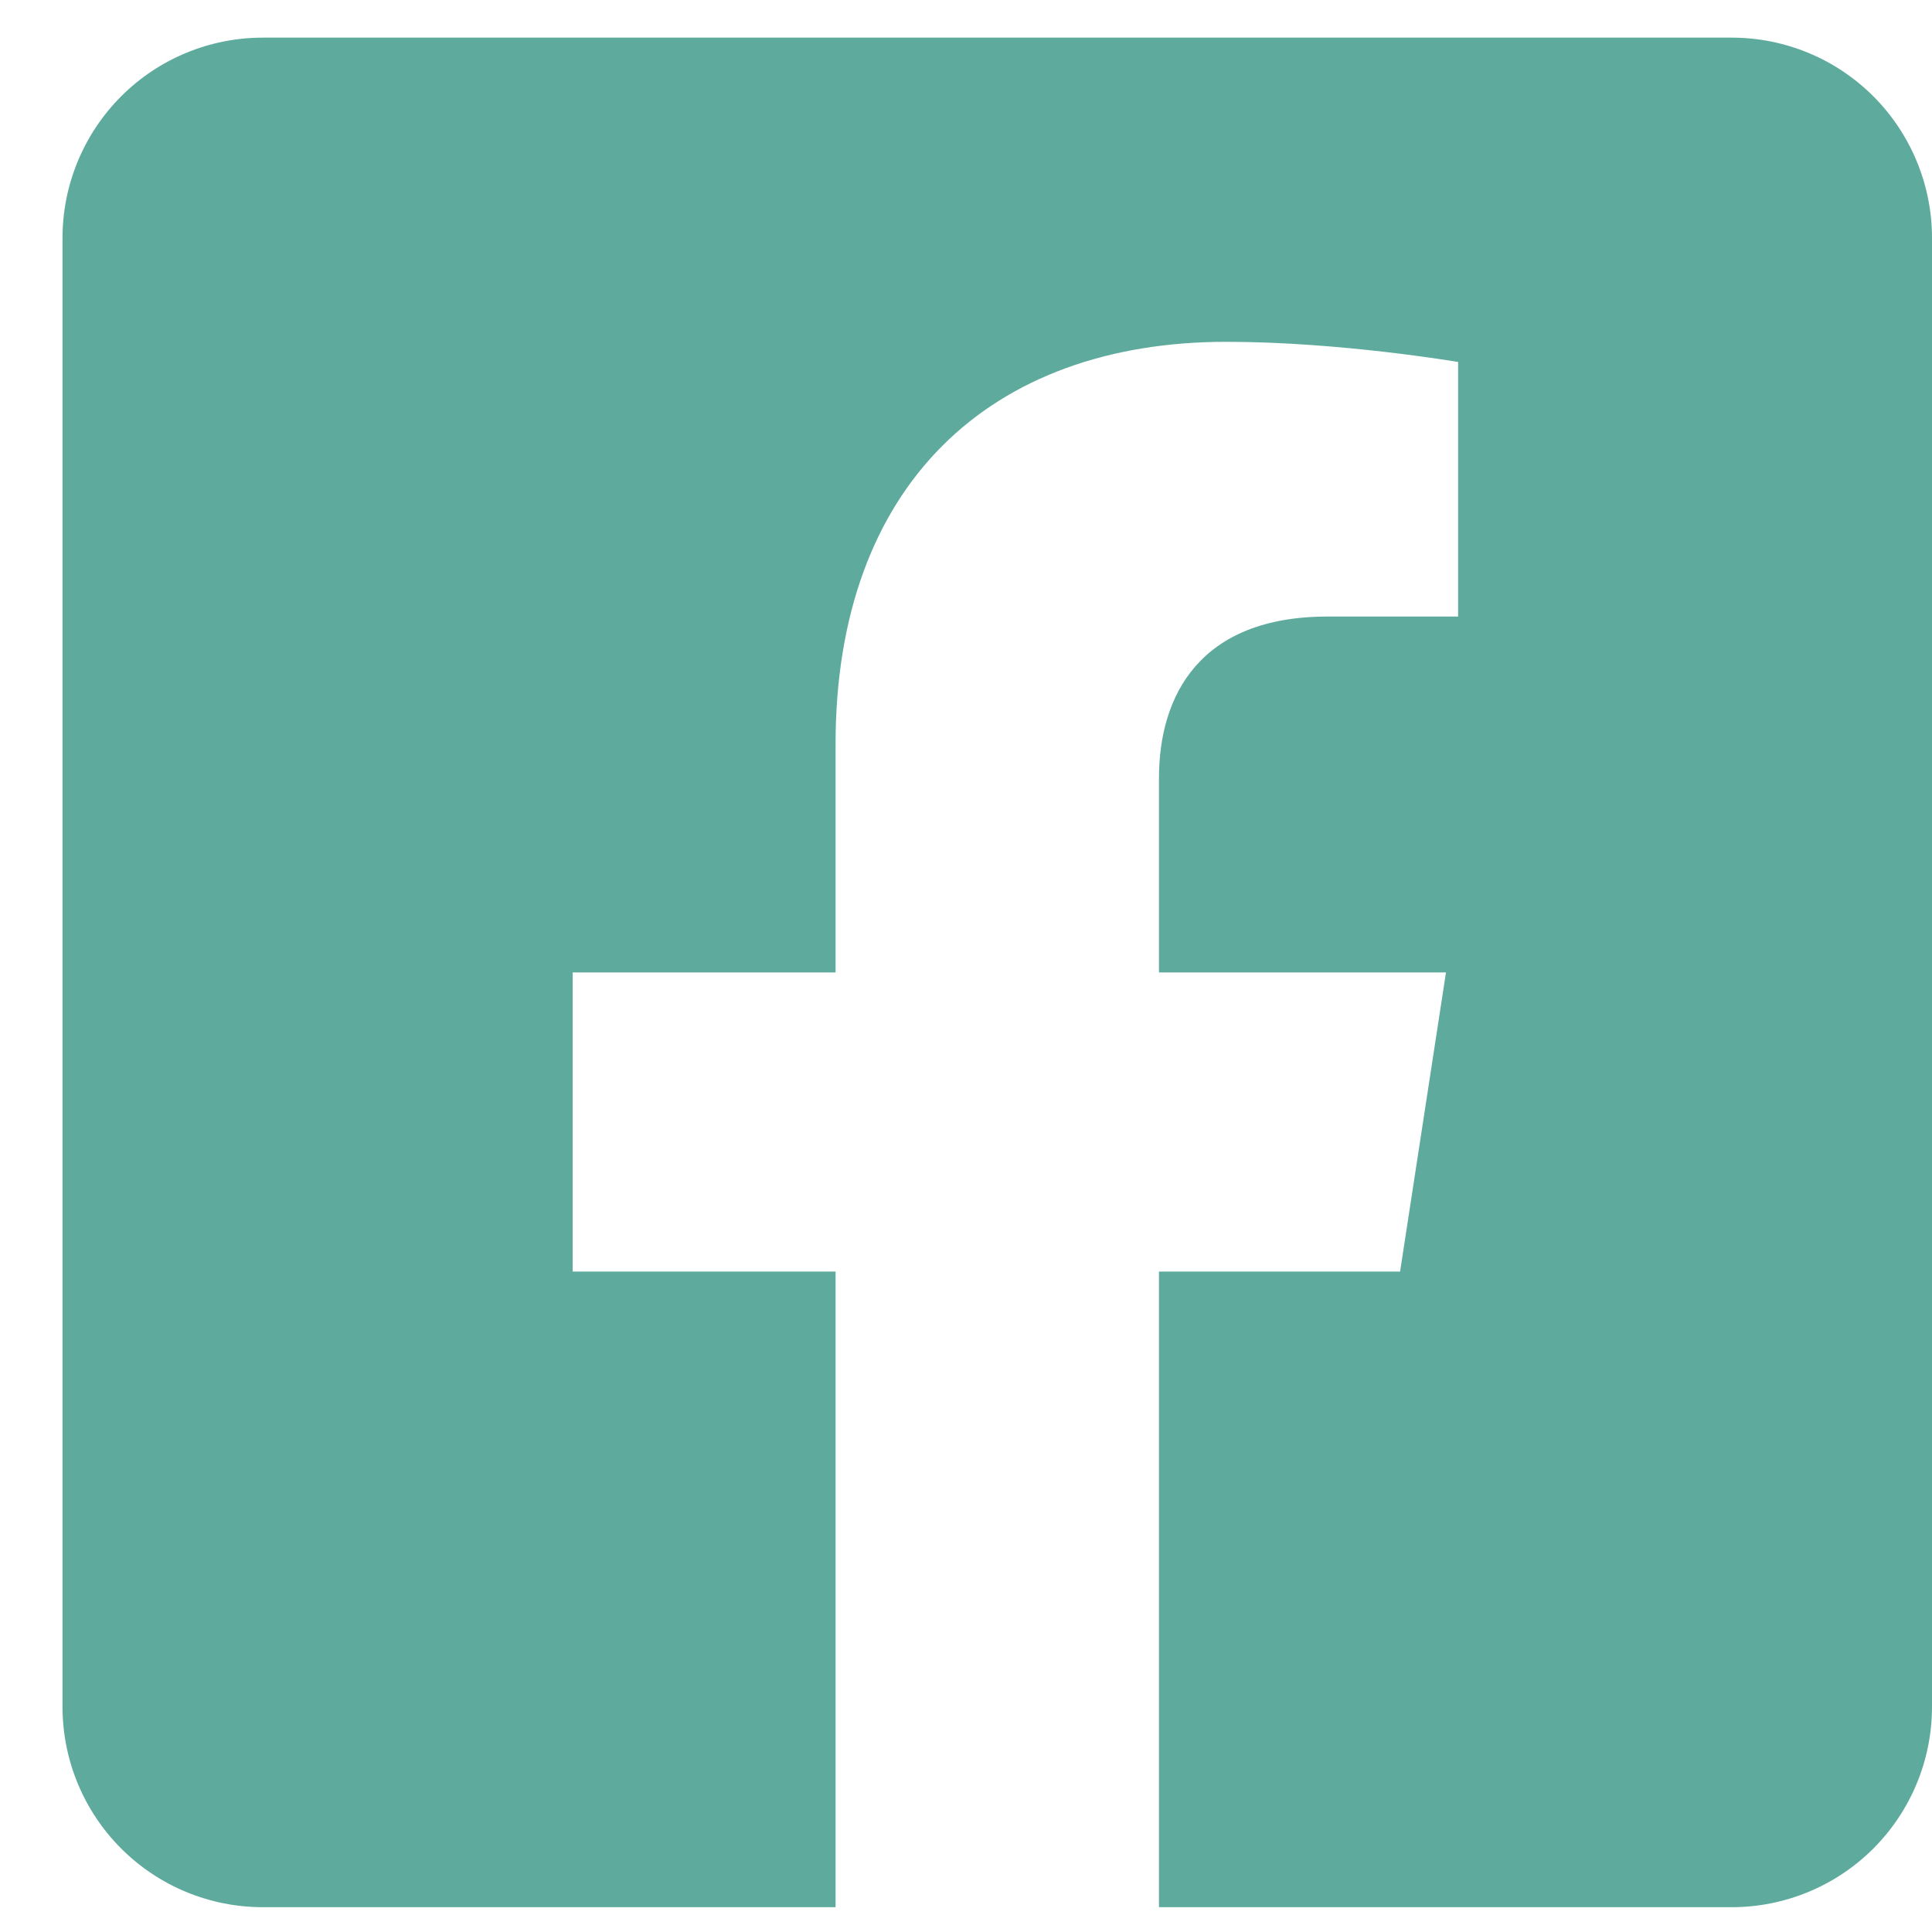 <svg width="25" height="25" viewBox="0 0 25 25" fill="none" xmlns="http://www.w3.org/2000/svg">
<path d="M22.408 0.487H3.401C2.713 0.487 2.054 0.76 1.568 1.246C1.082 1.733 0.809 2.392 0.809 3.079L0.809 22.087C0.809 22.774 1.082 23.434 1.568 23.92C2.054 24.406 2.713 24.679 3.401 24.679H10.812V16.454H7.41V12.583H10.812V9.633C10.812 6.277 12.81 4.423 15.87 4.423C17.336 4.423 18.868 4.684 18.868 4.684V7.978H17.18C15.516 7.978 14.997 9.011 14.997 10.069V12.583H18.711L18.117 16.454H14.997V24.679H22.408C23.096 24.679 23.755 24.406 24.241 23.92C24.727 23.434 25 22.774 25 22.087V3.079C25 2.392 24.727 1.733 24.241 1.246C23.755 0.76 23.096 0.487 22.408 0.487Z" fill="#5EAB9E"/>
</svg>
